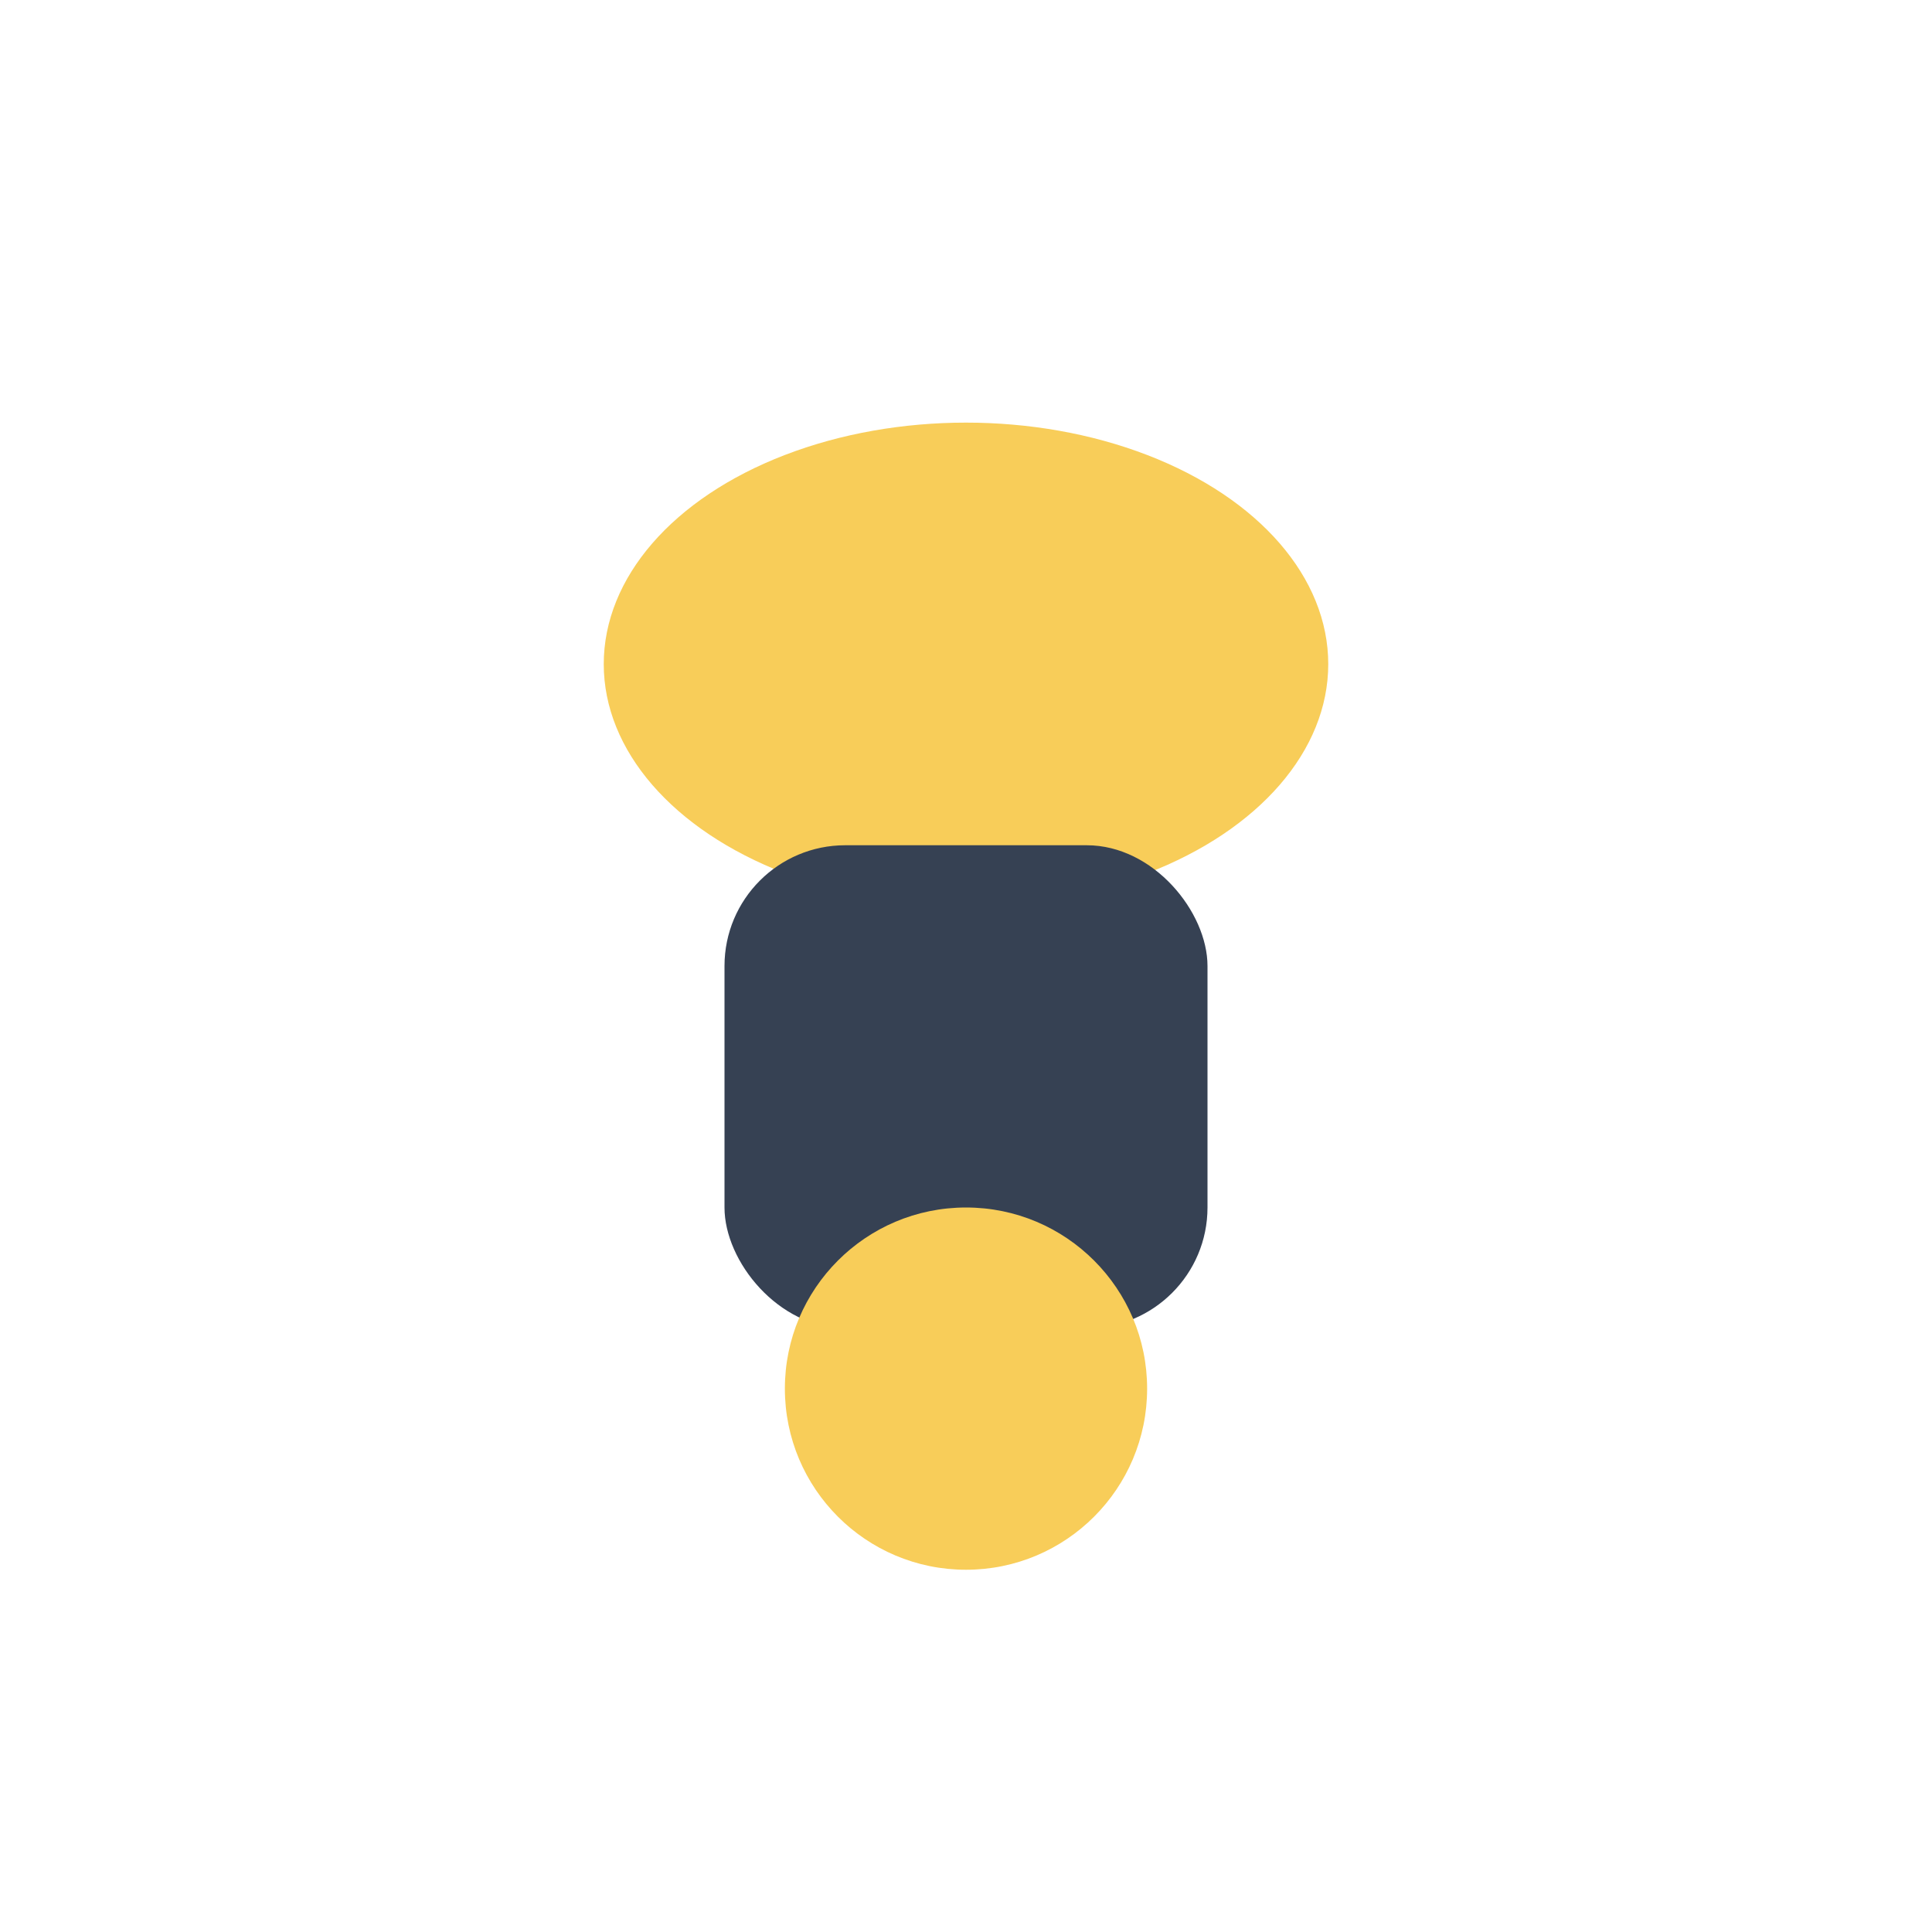 <?xml version="1.0" encoding="UTF-8"?>
<svg xmlns="http://www.w3.org/2000/svg" width="32" height="32" viewBox="0 0 32 32"><ellipse cx="16" cy="11" rx="6" ry="4" fill="#F8CD59"/><rect x="12" y="14" width="8" height="8" rx="2" fill="#364153"/><circle cx="16" cy="23" r="3" fill="#F8CD59"/></svg>